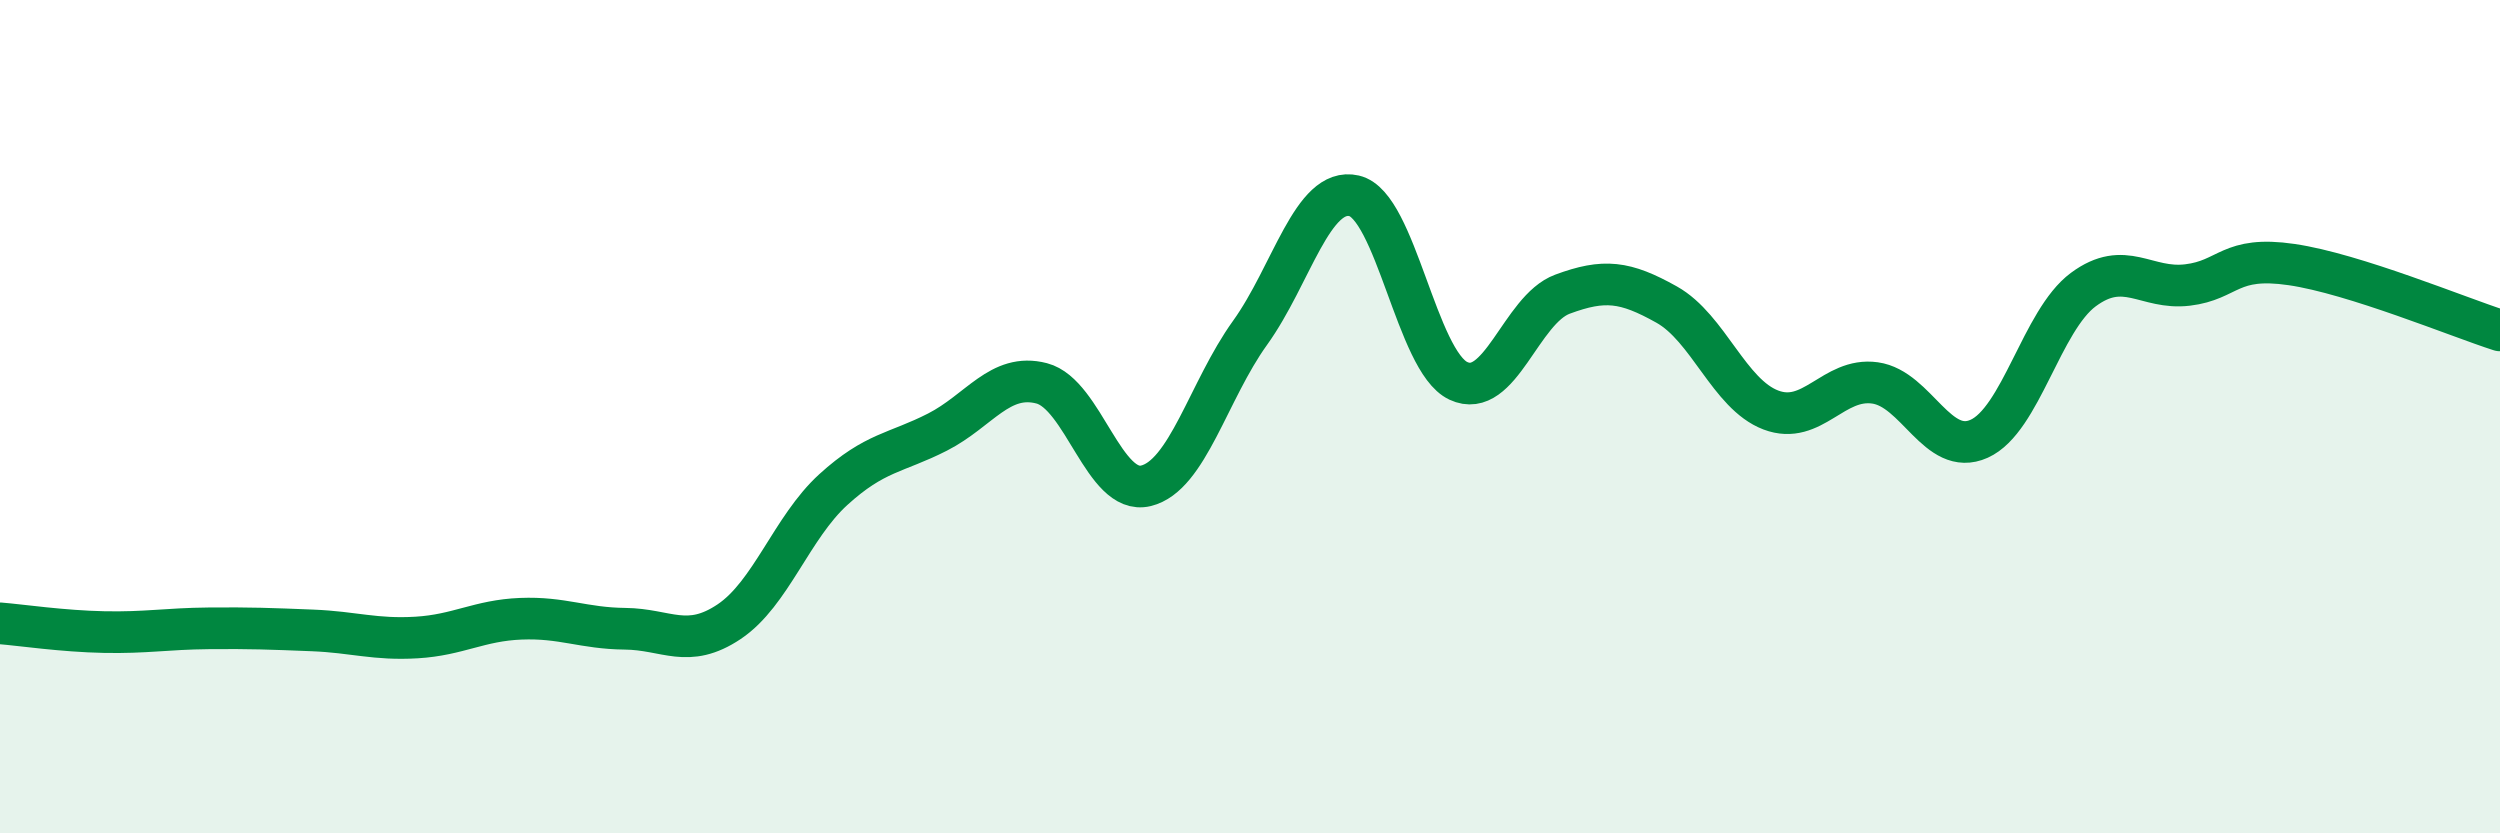 
    <svg width="60" height="20" viewBox="0 0 60 20" xmlns="http://www.w3.org/2000/svg">
      <path
        d="M 0,14.96 C 0.5,15 1.5,15.15 2.5,15.17 C 3.5,15.19 4,15.09 5,15.08 C 6,15.07 6.5,15.09 7.5,15.13 C 8.5,15.17 9,15.36 10,15.3 C 11,15.24 11.5,14.89 12.5,14.85 C 13.5,14.81 14,15.08 15,15.09 C 16,15.1 16.5,15.59 17.5,14.92 C 18.5,14.25 19,12.66 20,11.75 C 21,10.84 21.5,10.88 22.5,10.37 C 23.5,9.86 24,8.94 25,9.2 C 26,9.46 26.5,11.9 27.5,11.66 C 28.5,11.42 29,9.38 30,7.99 C 31,6.6 31.5,4.47 32.5,4.7 C 33.5,4.93 34,8.67 35,9.14 C 36,9.61 36.5,7.43 37.5,7.06 C 38.5,6.69 39,6.75 40,7.31 C 41,7.87 41.5,9.46 42.5,9.84 C 43.5,10.22 44,9.05 45,9.19 C 46,9.33 46.5,10.98 47.5,10.53 C 48.5,10.08 49,7.69 50,6.95 C 51,6.21 51.5,6.96 52.5,6.84 C 53.5,6.72 53.5,6.13 55,6.35 C 56.5,6.57 59,7.61 60,7.93L60 20L0 20Z"
        fill="#008740"
        opacity="0.1"
        stroke-linecap="round"
        stroke-linejoin="round"
      />
      <path
        d="M 0,14.96 C 0.5,15 1.5,15.15 2.5,15.17 C 3.5,15.19 4,15.09 5,15.08 C 6,15.07 6.5,15.09 7.5,15.13 C 8.5,15.17 9,15.36 10,15.3 C 11,15.24 11.5,14.89 12.5,14.85 C 13.5,14.81 14,15.08 15,15.09 C 16,15.1 16.5,15.59 17.5,14.92 C 18.5,14.25 19,12.66 20,11.75 C 21,10.84 21.5,10.88 22.5,10.37 C 23.5,9.86 24,8.94 25,9.2 C 26,9.46 26.5,11.9 27.5,11.66 C 28.5,11.42 29,9.38 30,7.99 C 31,6.6 31.5,4.47 32.5,4.7 C 33.5,4.93 34,8.67 35,9.14 C 36,9.61 36.5,7.43 37.5,7.06 C 38.5,6.69 39,6.75 40,7.31 C 41,7.87 41.5,9.46 42.5,9.84 C 43.5,10.22 44,9.05 45,9.19 C 46,9.33 46.5,10.98 47.5,10.53 C 48.5,10.08 49,7.69 50,6.95 C 51,6.21 51.5,6.96 52.5,6.84 C 53.5,6.72 53.5,6.13 55,6.35 C 56.5,6.57 59,7.61 60,7.93"
        stroke="#008740"
        stroke-width="1"
        fill="none"
        stroke-linecap="round"
        stroke-linejoin="round"
      />
    </svg>
  